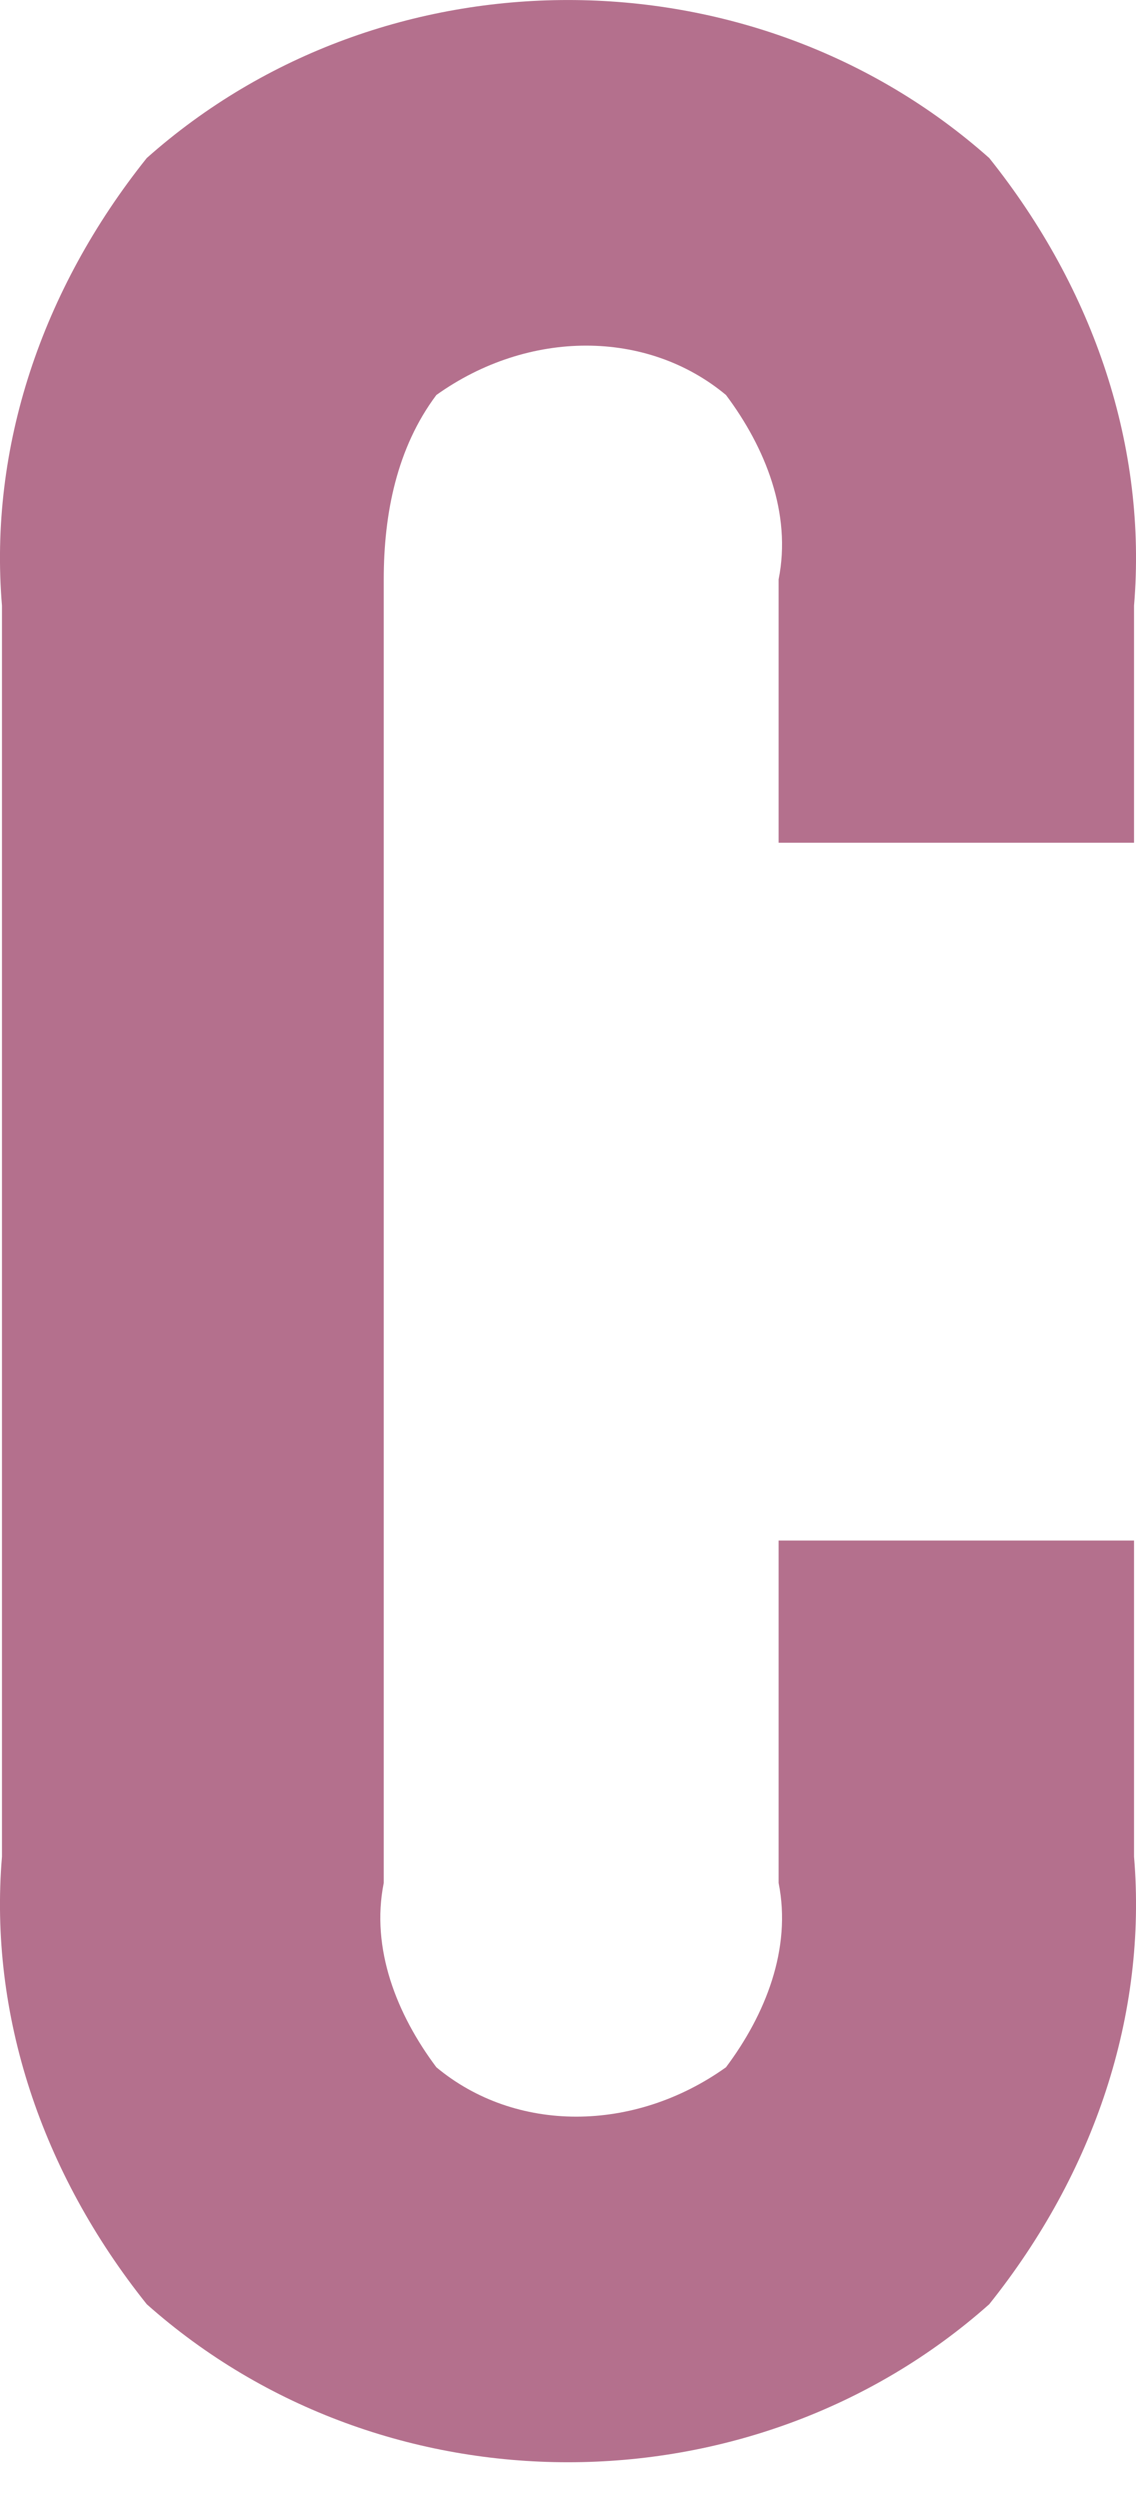 <?xml version="1.0" encoding="UTF-8"?> <svg xmlns="http://www.w3.org/2000/svg" width="15" height="33" viewBox="0 0 15 33" fill="none"> <path d="M14.974 20.335V24.507C15.148 26.593 14.452 28.678 13.062 30.416C9.933 33.197 5.067 33.197 1.938 30.416C0.548 28.678 -0.148 26.593 0.026 24.507V7.995C-0.148 5.909 0.548 3.824 1.938 2.086C5.067 -0.695 9.933 -0.695 13.062 2.086C14.452 3.824 15.148 5.909 14.974 7.995V11.124H10.281V7.648C10.455 6.779 10.107 5.909 9.586 5.214C8.543 4.345 6.979 4.345 5.762 5.214C5.241 5.909 5.067 6.779 5.067 7.648V24.855C4.893 25.724 5.241 26.593 5.762 27.288C6.805 28.157 8.369 28.157 9.586 27.288C10.107 26.593 10.455 25.724 10.281 24.855V20.335H14.974Z" fill="#B4708D"></path> </svg> 